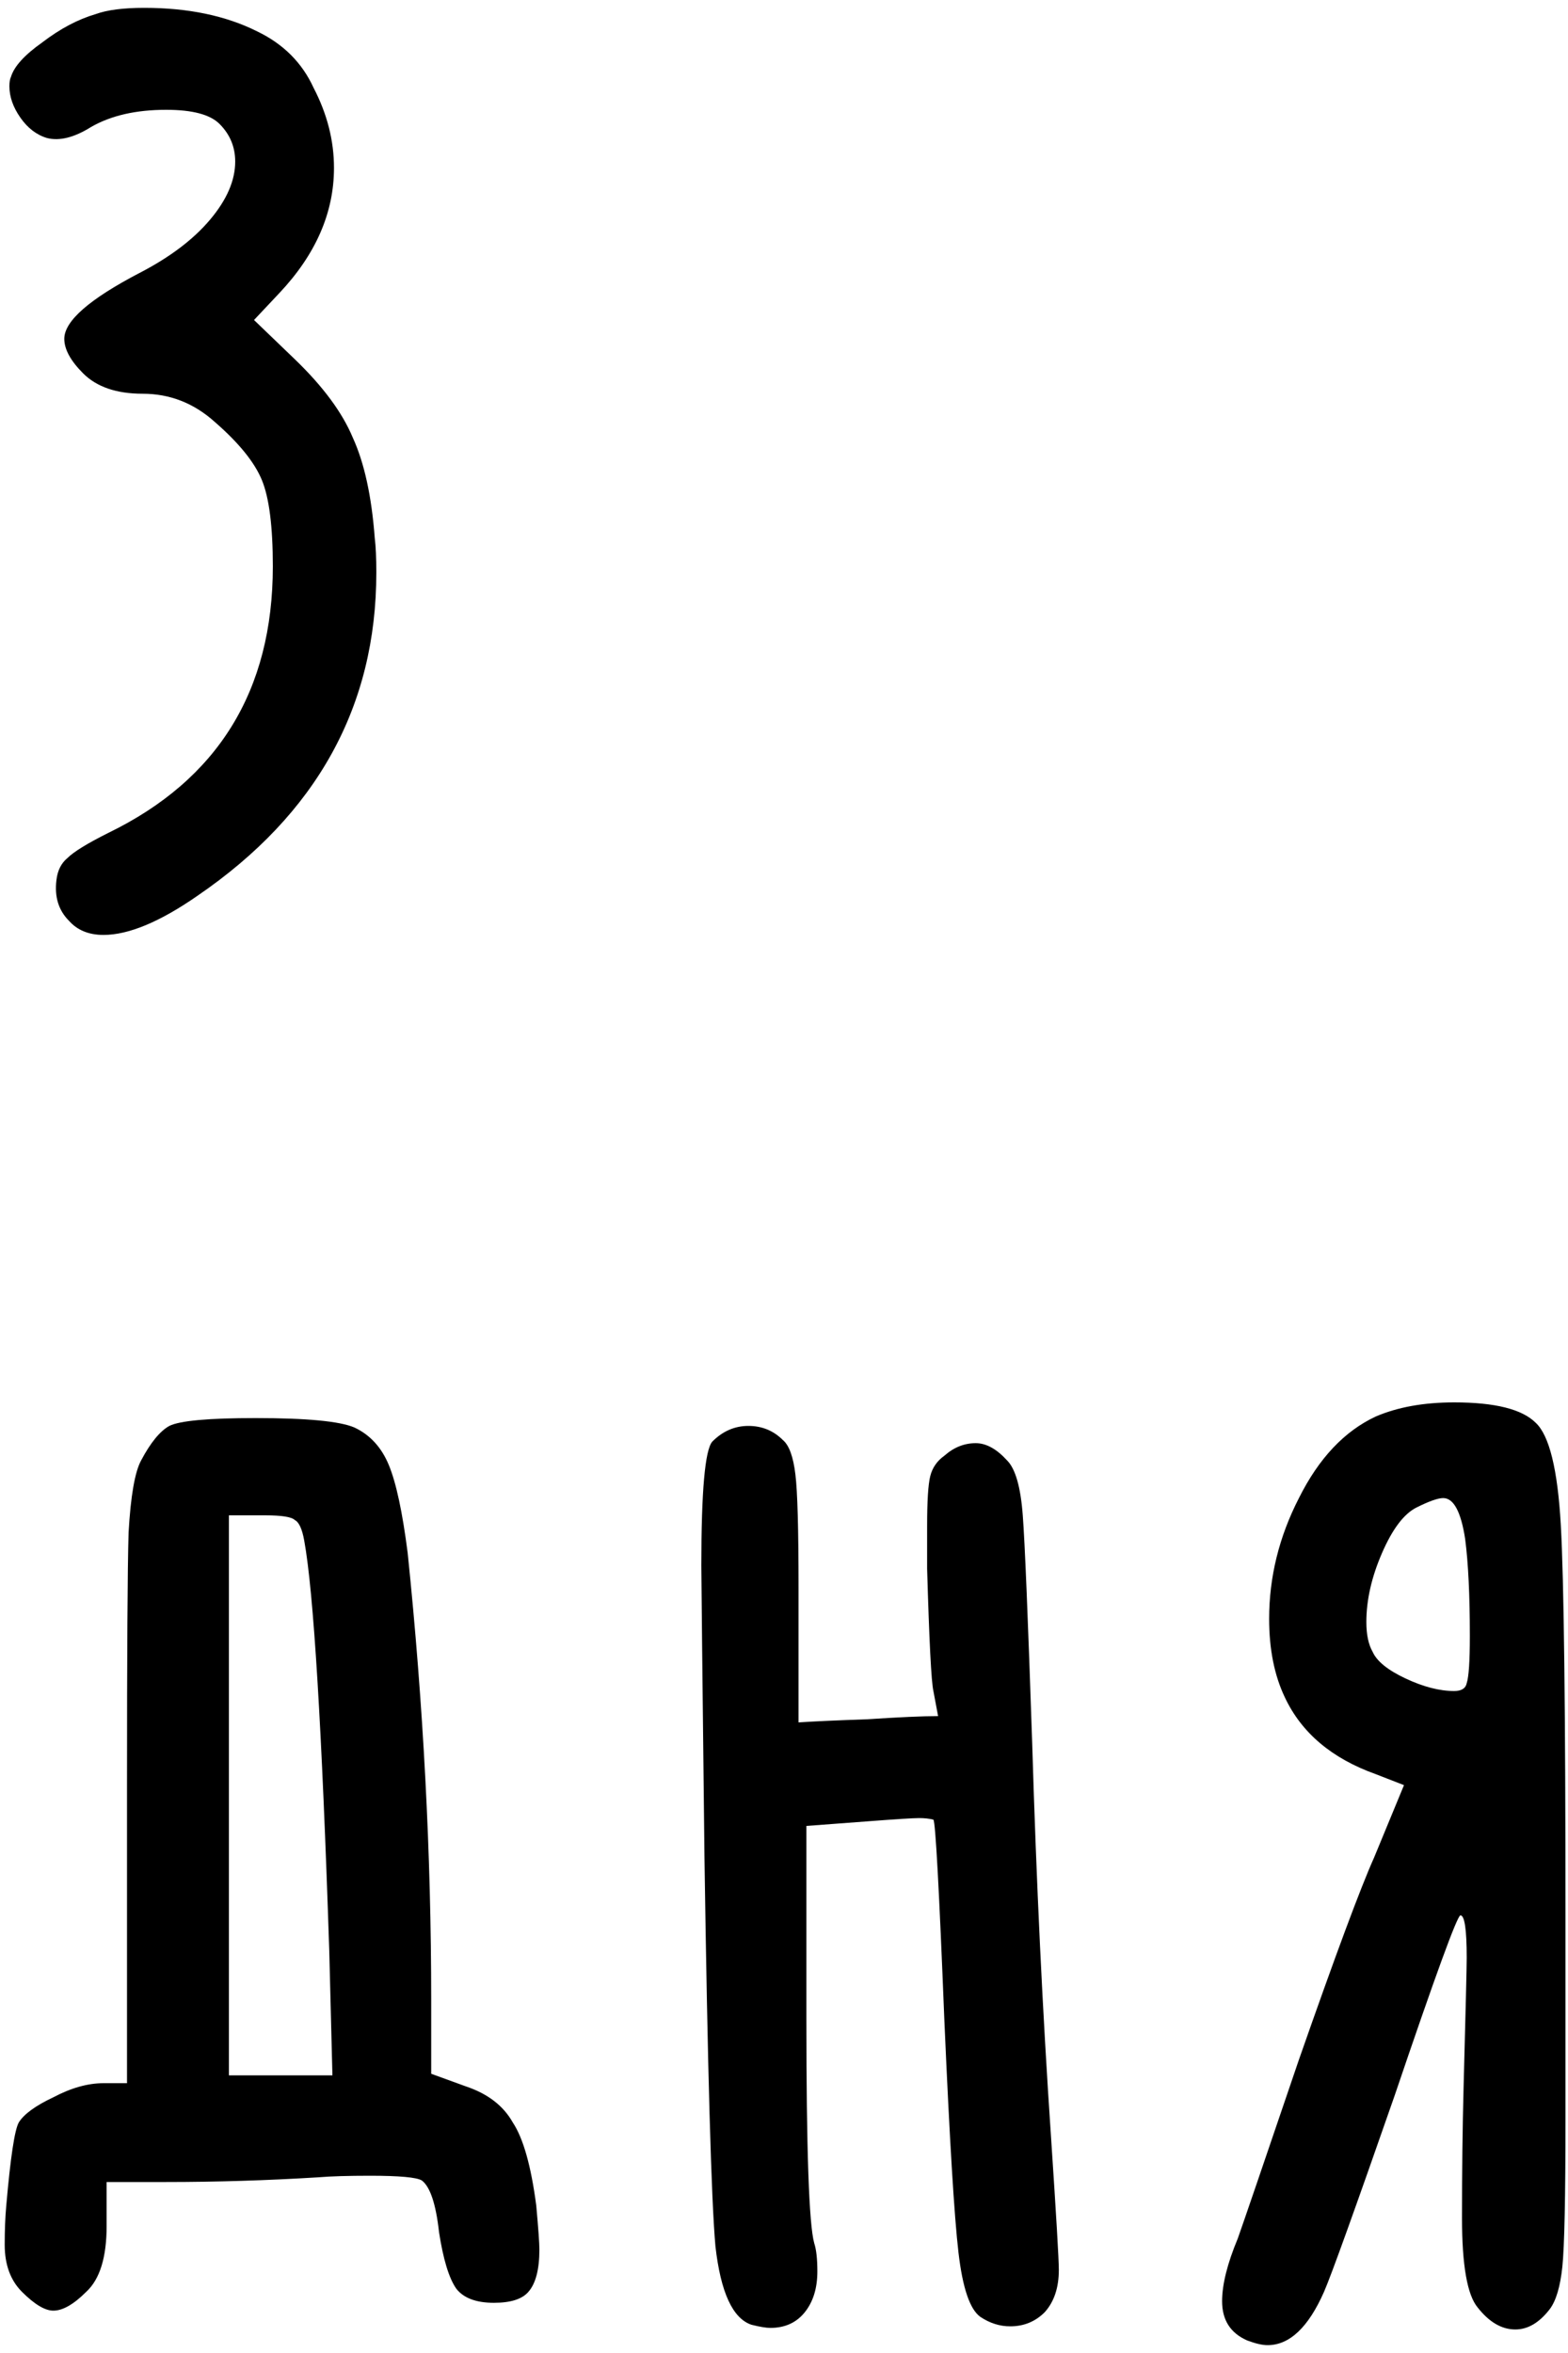 <?xml version="1.0" encoding="UTF-8"?> <svg xmlns="http://www.w3.org/2000/svg" width="40" height="60" viewBox="0 0 40 60" fill="none"><path d="M2.44 0.36C2.733 0.253 3.147 0.2 3.68 0.2C4.8 0.2 5.76 0.4 6.56 0.8C7.227 1.12 7.707 1.6 8 2.24C8.347 2.907 8.52 3.587 8.52 4.28C8.52 5.427 8.053 6.493 7.12 7.48L6.48 8.16L7.52 9.16C8.24 9.853 8.733 10.52 9 11.16C9.293 11.8 9.48 12.653 9.56 13.72C9.587 13.933 9.6 14.227 9.6 14.6C9.6 18.013 8.08 20.76 5.04 22.84C4.08 23.507 3.28 23.84 2.64 23.84C2.267 23.84 1.973 23.72 1.76 23.48C1.493 23.213 1.387 22.867 1.44 22.44C1.467 22.2 1.56 22.013 1.72 21.88C1.88 21.72 2.227 21.507 2.76 21.24C5.56 19.88 6.96 17.613 6.96 14.44C6.96 13.427 6.867 12.693 6.68 12.24C6.493 11.787 6.093 11.293 5.48 10.76C4.947 10.28 4.333 10.04 3.64 10.04C2.973 10.04 2.467 9.867 2.12 9.52C1.8 9.2 1.64 8.907 1.64 8.64C1.64 8.187 2.28 7.627 3.56 6.96C4.333 6.56 4.933 6.107 5.36 5.6C5.787 5.093 6 4.6 6 4.12C6 3.747 5.867 3.427 5.6 3.16C5.36 2.92 4.907 2.8 4.24 2.8C3.467 2.8 2.827 2.947 2.32 3.24C1.893 3.507 1.52 3.6 1.2 3.52C0.933 3.44 0.707 3.267 0.52 3C0.333 2.733 0.24 2.467 0.24 2.2C0.24 2.093 0.253 2.013 0.28 1.96C0.36 1.693 0.627 1.4 1.08 1.08C1.533 0.733 1.987 0.493 2.44 0.36ZM7.76 39.28C7.707 38.987 7.627 38.813 7.52 38.76C7.44 38.68 7.187 38.64 6.76 38.64H5.84V52.92H8.48L8.4 49.76C8.213 44.08 8 40.587 7.76 39.28ZM4.32 36.36C4.587 36.227 5.32 36.16 6.52 36.16C7.827 36.16 8.667 36.24 9.04 36.4C9.44 36.587 9.733 36.907 9.92 37.36C10.107 37.813 10.267 38.56 10.4 39.6C10.8 43.467 11 47.267 11 51V52.88L11.88 53.2C12.44 53.387 12.84 53.693 13.08 54.12C13.347 54.52 13.547 55.227 13.68 56.24C13.733 56.827 13.76 57.2 13.76 57.36C13.76 57.867 13.667 58.227 13.48 58.44C13.32 58.627 13.027 58.72 12.6 58.72C12.147 58.72 11.827 58.6 11.64 58.36C11.453 58.093 11.307 57.613 11.2 56.92C11.12 56.2 10.973 55.76 10.76 55.6C10.627 55.52 10.187 55.48 9.44 55.48C8.88 55.48 8.44 55.493 8.12 55.52C6.813 55.6 5.52 55.64 4.24 55.64H2.72V56.76C2.72 57.56 2.547 58.12 2.2 58.44C1.88 58.76 1.6 58.92 1.36 58.92C1.147 58.92 0.88 58.76 0.56 58.44C0.267 58.147 0.12 57.747 0.12 57.24C0.12 56.867 0.133 56.533 0.16 56.24C0.267 55.013 0.373 54.307 0.48 54.12C0.613 53.907 0.907 53.693 1.36 53.48C1.813 53.24 2.24 53.12 2.64 53.12H3.24V45.52C3.24 42.133 3.253 39.987 3.28 39.08C3.333 38.147 3.44 37.533 3.6 37.24C3.84 36.787 4.08 36.493 4.32 36.36ZM18.171 36.76C18.437 36.493 18.744 36.36 19.091 36.36C19.437 36.36 19.731 36.48 19.971 36.72C20.131 36.853 20.237 37.147 20.291 37.6C20.344 38.027 20.371 38.987 20.371 40.48V43.92C20.771 43.893 21.357 43.867 22.131 43.84C22.931 43.787 23.531 43.76 23.931 43.76L23.811 43.12C23.757 42.88 23.704 41.84 23.651 40V38.92C23.651 38.28 23.677 37.853 23.731 37.64C23.784 37.427 23.904 37.253 24.091 37.12C24.331 36.907 24.597 36.8 24.891 36.8C25.157 36.8 25.424 36.947 25.691 37.24C25.904 37.453 26.037 37.92 26.091 38.64C26.144 39.333 26.224 41.267 26.331 44.44C26.437 47.987 26.597 51.333 26.811 54.48C26.944 56.48 27.011 57.613 27.011 57.88C27.011 58.333 26.891 58.693 26.651 58.96C26.411 59.2 26.117 59.32 25.771 59.32C25.504 59.32 25.251 59.24 25.011 59.08C24.744 58.893 24.557 58.347 24.451 57.44C24.344 56.533 24.224 54.56 24.091 51.52C23.957 48.16 23.864 46.453 23.811 46.4C23.704 46.373 23.584 46.36 23.451 46.36C23.291 46.36 22.864 46.387 22.171 46.44L20.571 46.56V51.48C20.571 54.813 20.637 56.72 20.771 57.2C20.824 57.36 20.851 57.6 20.851 57.92C20.851 58.347 20.744 58.693 20.531 58.96C20.317 59.227 20.024 59.36 19.651 59.36C19.544 59.36 19.384 59.333 19.171 59.28C18.691 59.12 18.384 58.453 18.251 57.28C18.144 56.08 18.051 52.773 17.971 47.36C17.917 42.613 17.891 40.133 17.891 39.92C17.891 38.027 17.984 36.973 18.171 36.76ZM37.376 39.24C37.269 38.547 37.082 38.2 36.816 38.2C36.682 38.2 36.456 38.28 36.136 38.44C35.816 38.6 35.522 38.987 35.256 39.6C34.989 40.213 34.856 40.8 34.856 41.36C34.856 41.68 34.909 41.933 35.016 42.12C35.122 42.36 35.402 42.587 35.856 42.8C36.309 43.013 36.722 43.12 37.096 43.12C37.282 43.12 37.389 43.053 37.416 42.92C37.469 42.76 37.496 42.36 37.496 41.72C37.496 40.68 37.456 39.853 37.376 39.24ZM35.096 36.12C35.656 35.88 36.322 35.76 37.096 35.76C38.136 35.76 38.829 35.933 39.176 36.28C39.522 36.6 39.736 37.467 39.816 38.88C39.896 40.267 39.936 43.613 39.936 48.92V54C39.936 56.027 39.909 57.293 39.856 57.8C39.802 58.307 39.696 58.667 39.536 58.88C39.269 59.227 38.976 59.4 38.656 59.4C38.309 59.4 37.989 59.213 37.696 58.84C37.429 58.52 37.296 57.76 37.296 56.56C37.296 55.36 37.309 54.253 37.336 53.24C37.389 51.267 37.416 50.16 37.416 49.92C37.416 49.2 37.362 48.84 37.256 48.84C37.176 48.84 36.616 50.373 35.576 53.44C34.562 56.347 33.962 58.013 33.776 58.44C33.376 59.347 32.896 59.8 32.336 59.8C32.202 59.8 32.029 59.76 31.816 59.68C31.389 59.493 31.176 59.16 31.176 58.68C31.176 58.253 31.309 57.72 31.576 57.08C31.709 56.707 32.229 55.187 33.136 52.52C34.069 49.853 34.709 48.133 35.056 47.36L35.816 45.52L35.096 45.24C33.976 44.84 33.202 44.187 32.776 43.28C32.509 42.72 32.376 42.053 32.376 41.28C32.376 40.213 32.629 39.187 33.136 38.2C33.642 37.187 34.296 36.493 35.096 36.12Z" fill="black"></path></svg> 